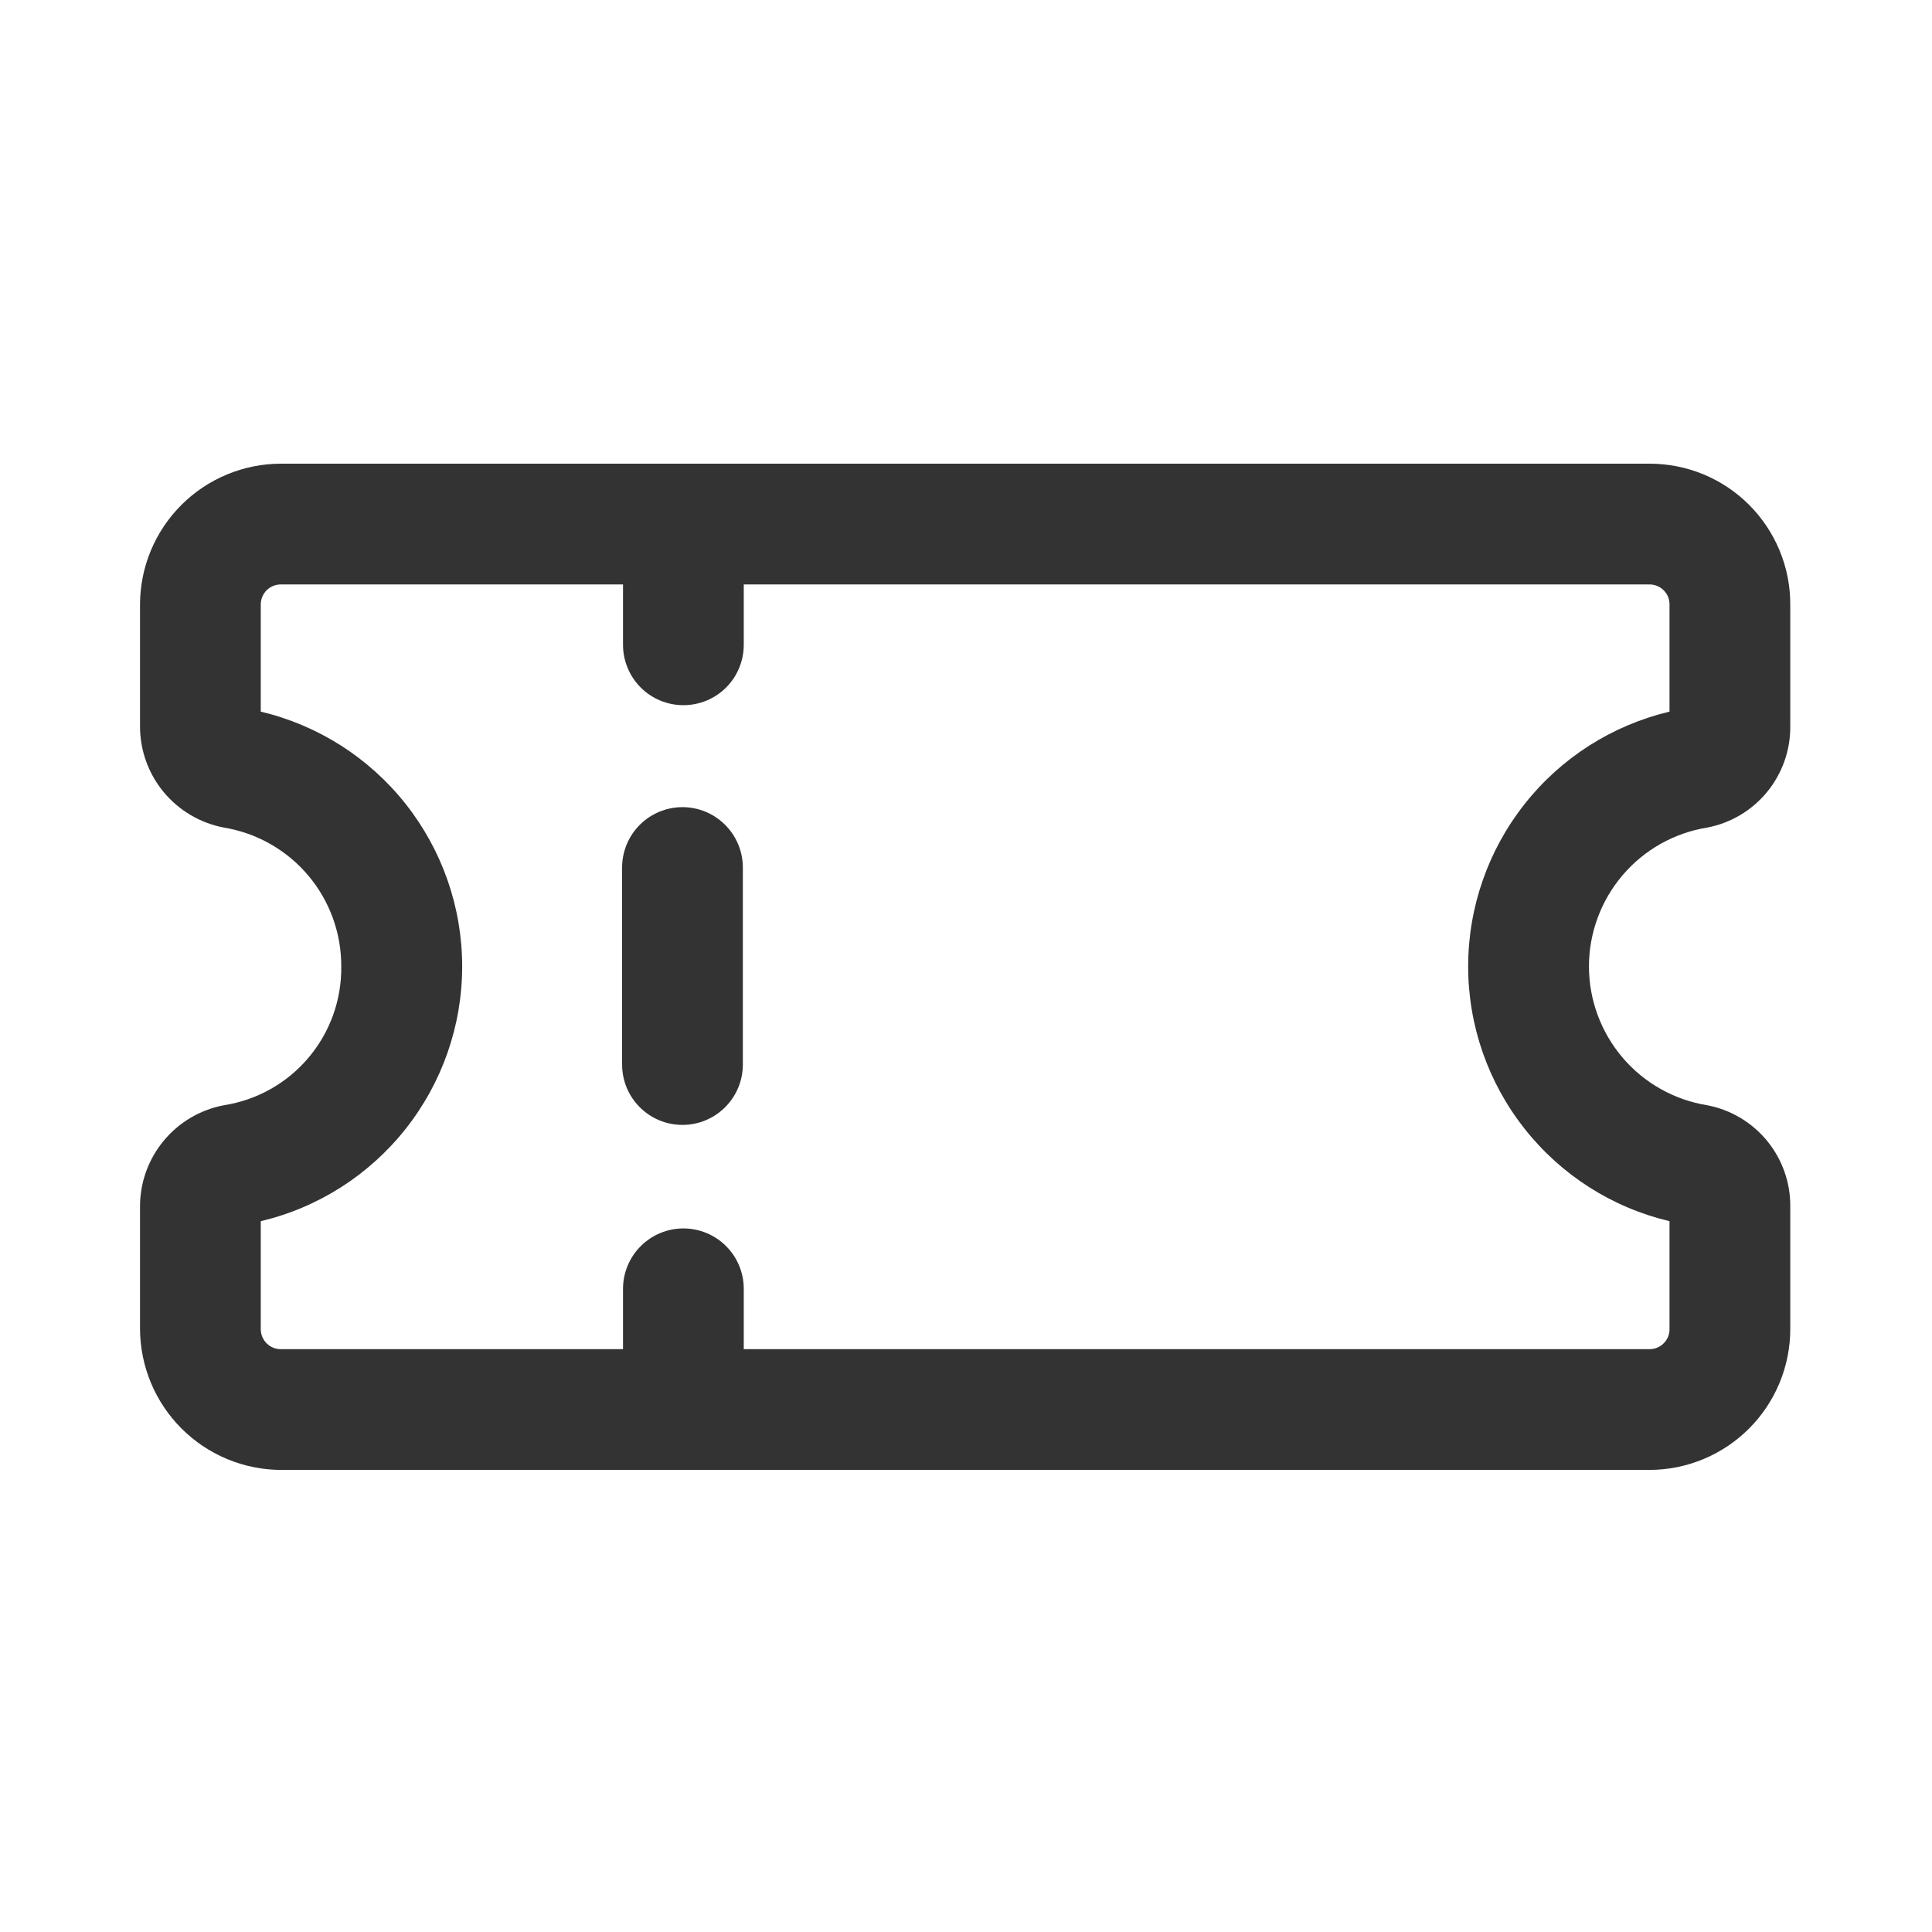 <svg width="36" height="36" viewBox="0 0 36 36" fill="none" xmlns="http://www.w3.org/2000/svg">
<path d="M31.814 15.42C32.252 15.336 32.647 15.1 32.929 14.755C33.211 14.409 33.364 13.976 33.359 13.53V11.265C33.36 10.92 33.293 10.579 33.161 10.26C33.029 9.941 32.836 9.651 32.592 9.407C32.348 9.163 32.059 8.97 31.74 8.838C31.421 8.707 31.079 8.639 30.734 8.64H5.234C4.538 8.641 3.871 8.918 3.379 9.41C2.887 9.902 2.61 10.569 2.609 11.265V13.53C2.608 13.978 2.763 14.412 3.048 14.757C3.333 15.102 3.73 15.336 4.169 15.42C4.784 15.521 5.342 15.838 5.743 16.313C6.145 16.789 6.363 17.393 6.359 18.015C6.365 18.637 6.147 19.239 5.745 19.713C5.343 20.187 4.784 20.5 4.169 20.595C3.73 20.679 3.333 20.913 3.048 21.259C2.763 21.604 2.608 22.038 2.609 22.485V24.765C2.613 25.46 2.89 26.126 3.382 26.618C3.873 27.109 4.539 27.387 5.234 27.39H30.734C31.43 27.389 32.097 27.113 32.59 26.62C33.082 26.128 33.359 25.461 33.359 24.765V22.485C33.364 22.039 33.211 21.606 32.929 21.26C32.647 20.915 32.252 20.68 31.814 20.595C31.199 20.497 30.639 20.182 30.235 19.708C29.831 19.233 29.608 18.631 29.608 18.008C29.608 17.384 29.831 16.782 30.235 16.308C30.639 15.833 31.199 15.519 31.814 15.42V15.42ZM31.109 22.755V24.765C31.11 24.814 31.1 24.863 31.082 24.909C31.063 24.955 31.035 24.996 31 25.031C30.965 25.066 30.924 25.094 30.878 25.112C30.833 25.131 30.784 25.14 30.734 25.14H13.859V24.015C13.859 23.717 13.741 23.431 13.53 23.22C13.319 23.009 13.033 22.89 12.734 22.89C12.436 22.89 12.15 23.009 11.939 23.22C11.728 23.431 11.609 23.717 11.609 24.015V25.14H5.234C5.185 25.14 5.136 25.131 5.09 25.112C5.045 25.094 5.003 25.066 4.968 25.031C4.933 24.996 4.906 24.955 4.887 24.909C4.868 24.863 4.859 24.814 4.859 24.765V22.755C5.928 22.502 6.879 21.895 7.56 21.033C8.241 20.172 8.612 19.106 8.612 18.008C8.612 16.91 8.241 15.844 7.56 14.982C6.879 14.12 5.928 13.514 4.859 13.26V11.265C4.859 11.216 4.868 11.167 4.887 11.121C4.906 11.075 4.933 11.034 4.968 10.999C5.003 10.964 5.045 10.937 5.09 10.918C5.136 10.899 5.185 10.89 5.234 10.89H11.609V12.015C11.609 12.313 11.728 12.6 11.939 12.811C12.15 13.022 12.436 13.14 12.734 13.14C13.033 13.14 13.319 13.022 13.53 12.811C13.741 12.6 13.859 12.313 13.859 12.015V10.89H30.734C30.784 10.89 30.833 10.899 30.878 10.918C30.924 10.937 30.965 10.964 31 10.999C31.035 11.034 31.063 11.075 31.082 11.121C31.1 11.167 31.11 11.216 31.109 11.265V13.26C30.041 13.514 29.089 14.12 28.409 14.982C27.728 15.844 27.357 16.91 27.357 18.008C27.357 19.106 27.728 20.172 28.409 21.033C29.089 21.895 30.041 22.502 31.109 22.755V22.755Z" fill="#333333"/>
<path d="M12.717 20.961C12.418 20.961 12.132 20.843 11.921 20.631C11.71 20.421 11.592 20.134 11.592 19.836V16.166C11.592 15.867 11.71 15.581 11.921 15.37C12.132 15.159 12.418 15.04 12.717 15.04C13.015 15.04 13.301 15.159 13.512 15.37C13.723 15.581 13.842 15.867 13.842 16.166V19.836C13.842 20.134 13.723 20.421 13.512 20.631C13.301 20.843 13.015 20.961 12.717 20.961V20.961Z" fill="#333333"/>
</svg>
